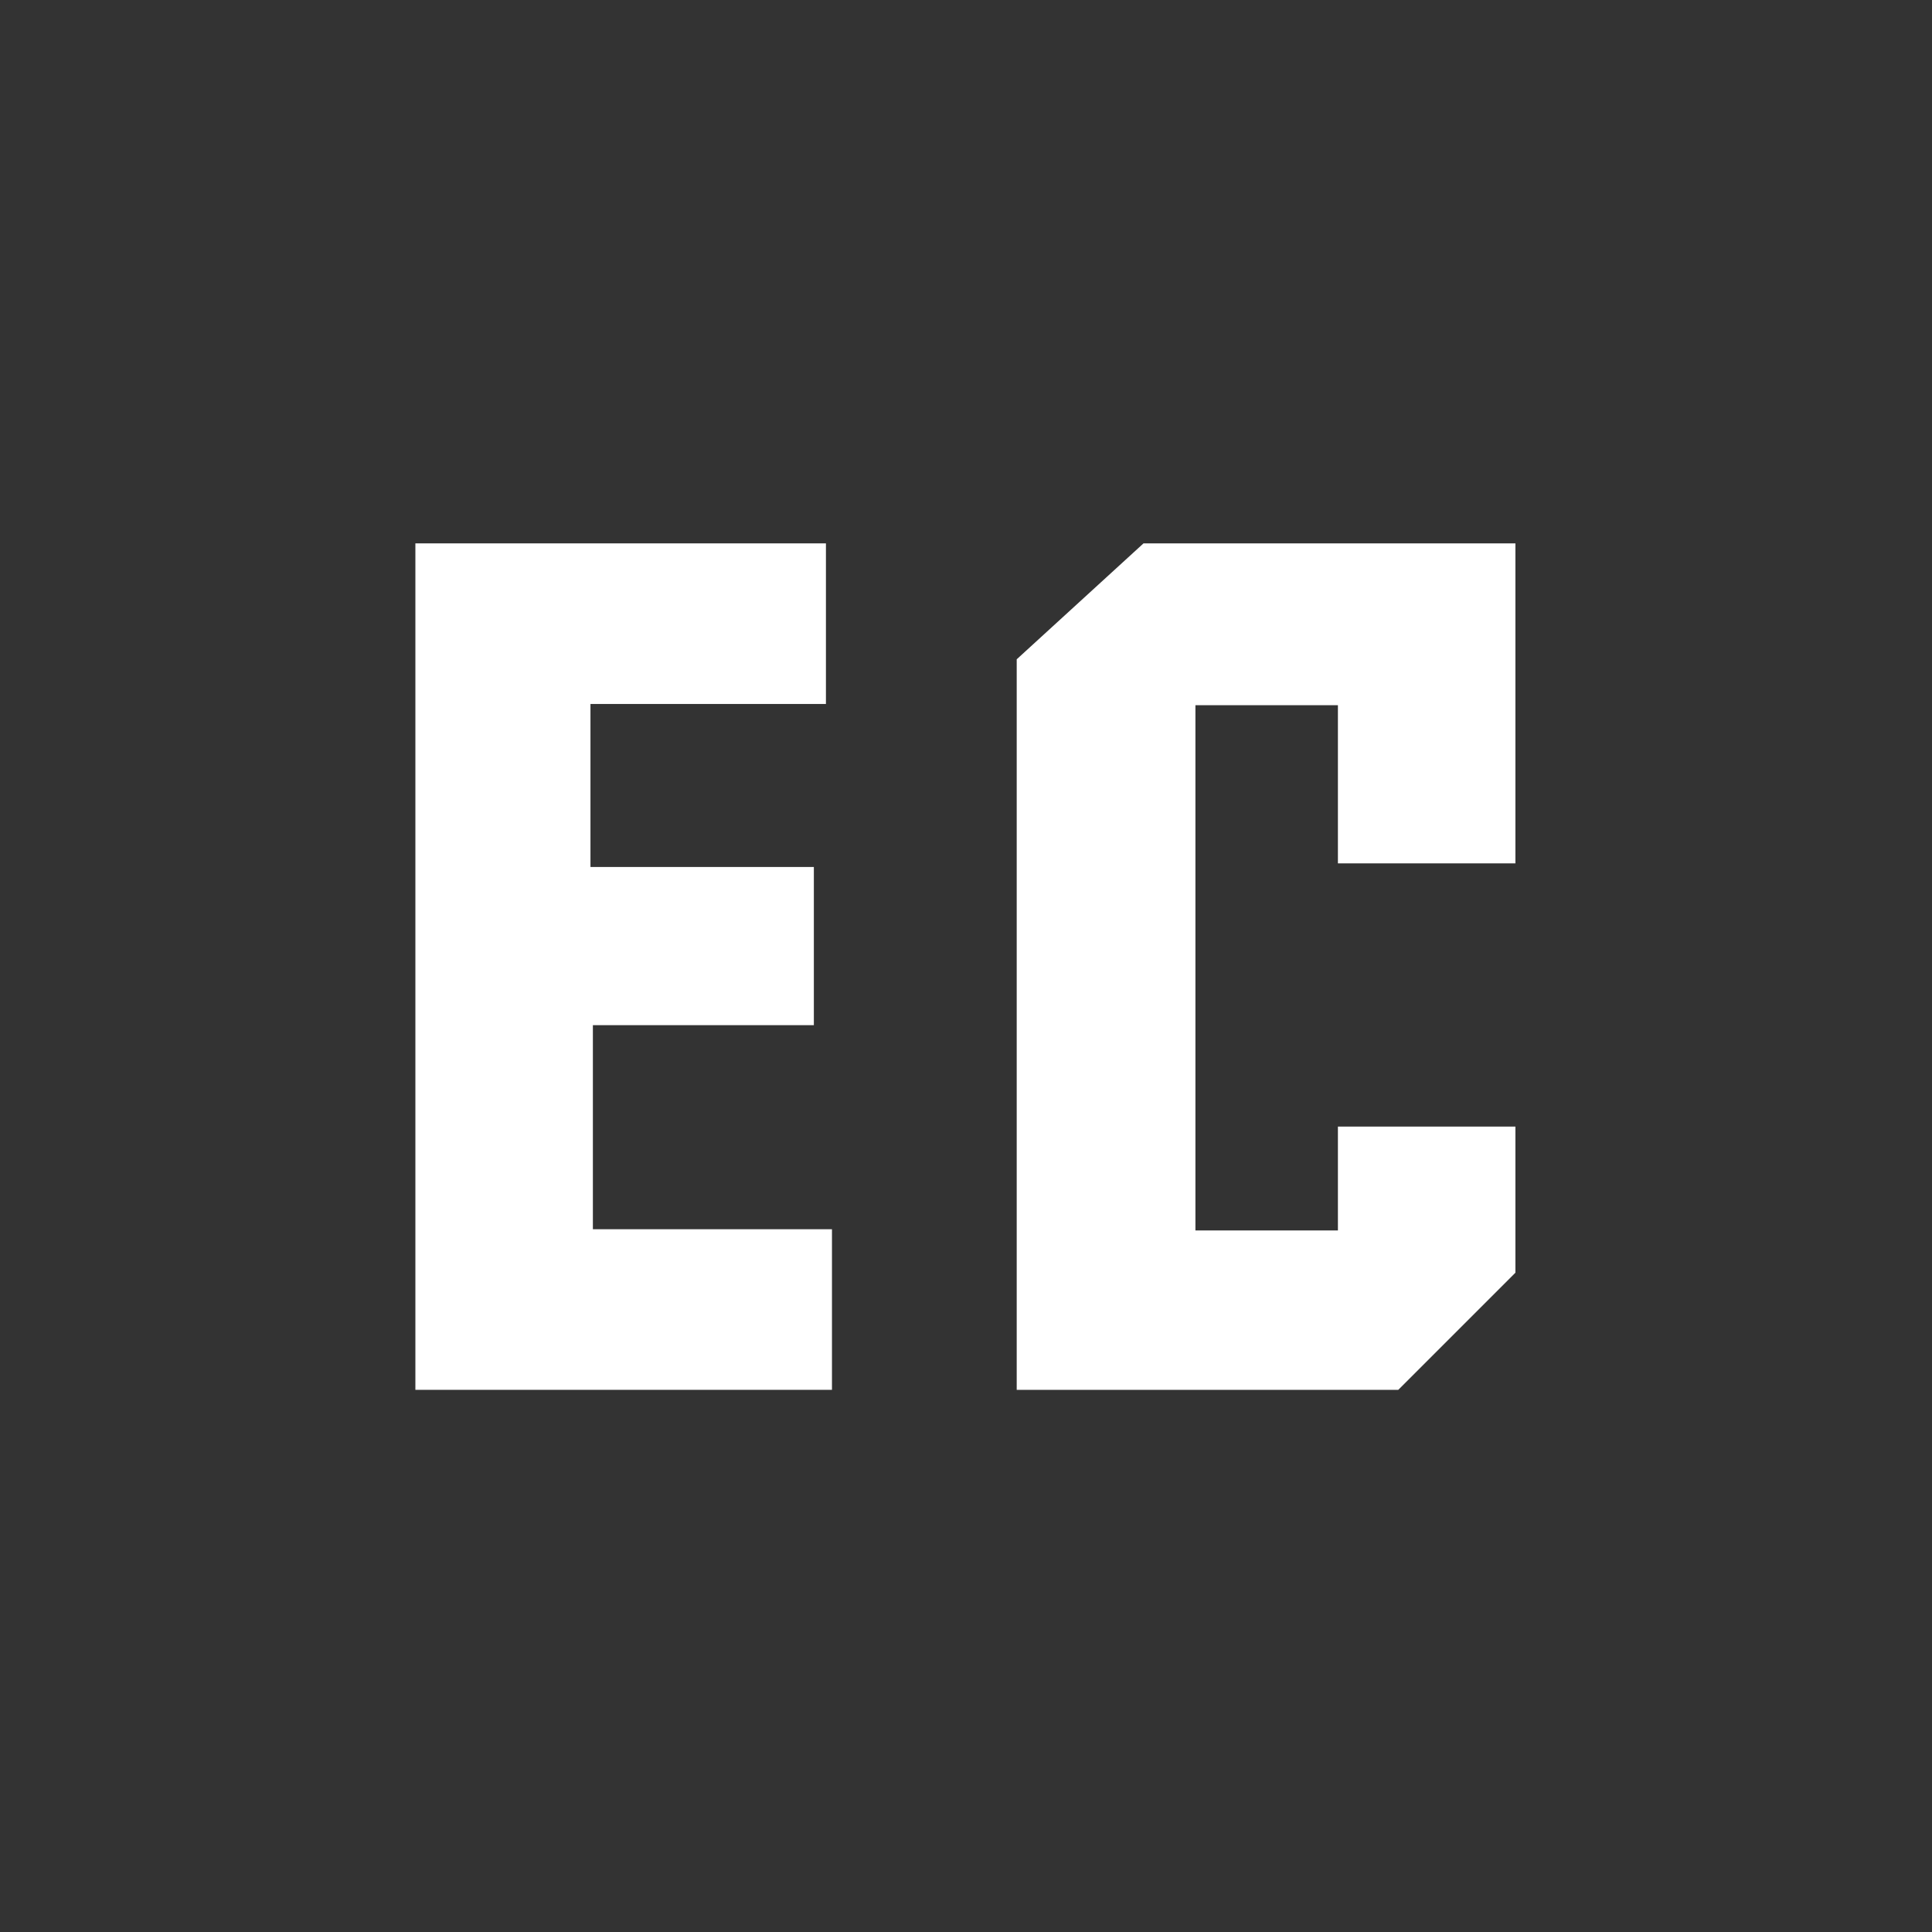 <?xml version="1.0" encoding="UTF-8"?>
<svg id="Layer_1" data-name="Layer 1" xmlns="http://www.w3.org/2000/svg" viewBox="0 0 16 16">
  <rect x="0" y="0" width="16" height="16" fill="#333333" stroke="none"/>
  <defs>
    <style>
      .cls-1 {
        fill: #fff;
      }
    </style>
  </defs>
  <path class="cls-1" d="M3.44,4.5h3.4v1.33h-1.95v1.35h1.85v1.31h-1.83v1.69h1.98v1.33H3.44V4.5Z"/>
  <path class="cls-1" d="M11.08,10.18v-.85h1.47v1.21l-.97,.97h-3.16V5.46l1.05-.96h3.08v2.65h-1.47v-1.31h-1.18v4.35h1.18Z"/>
</svg>